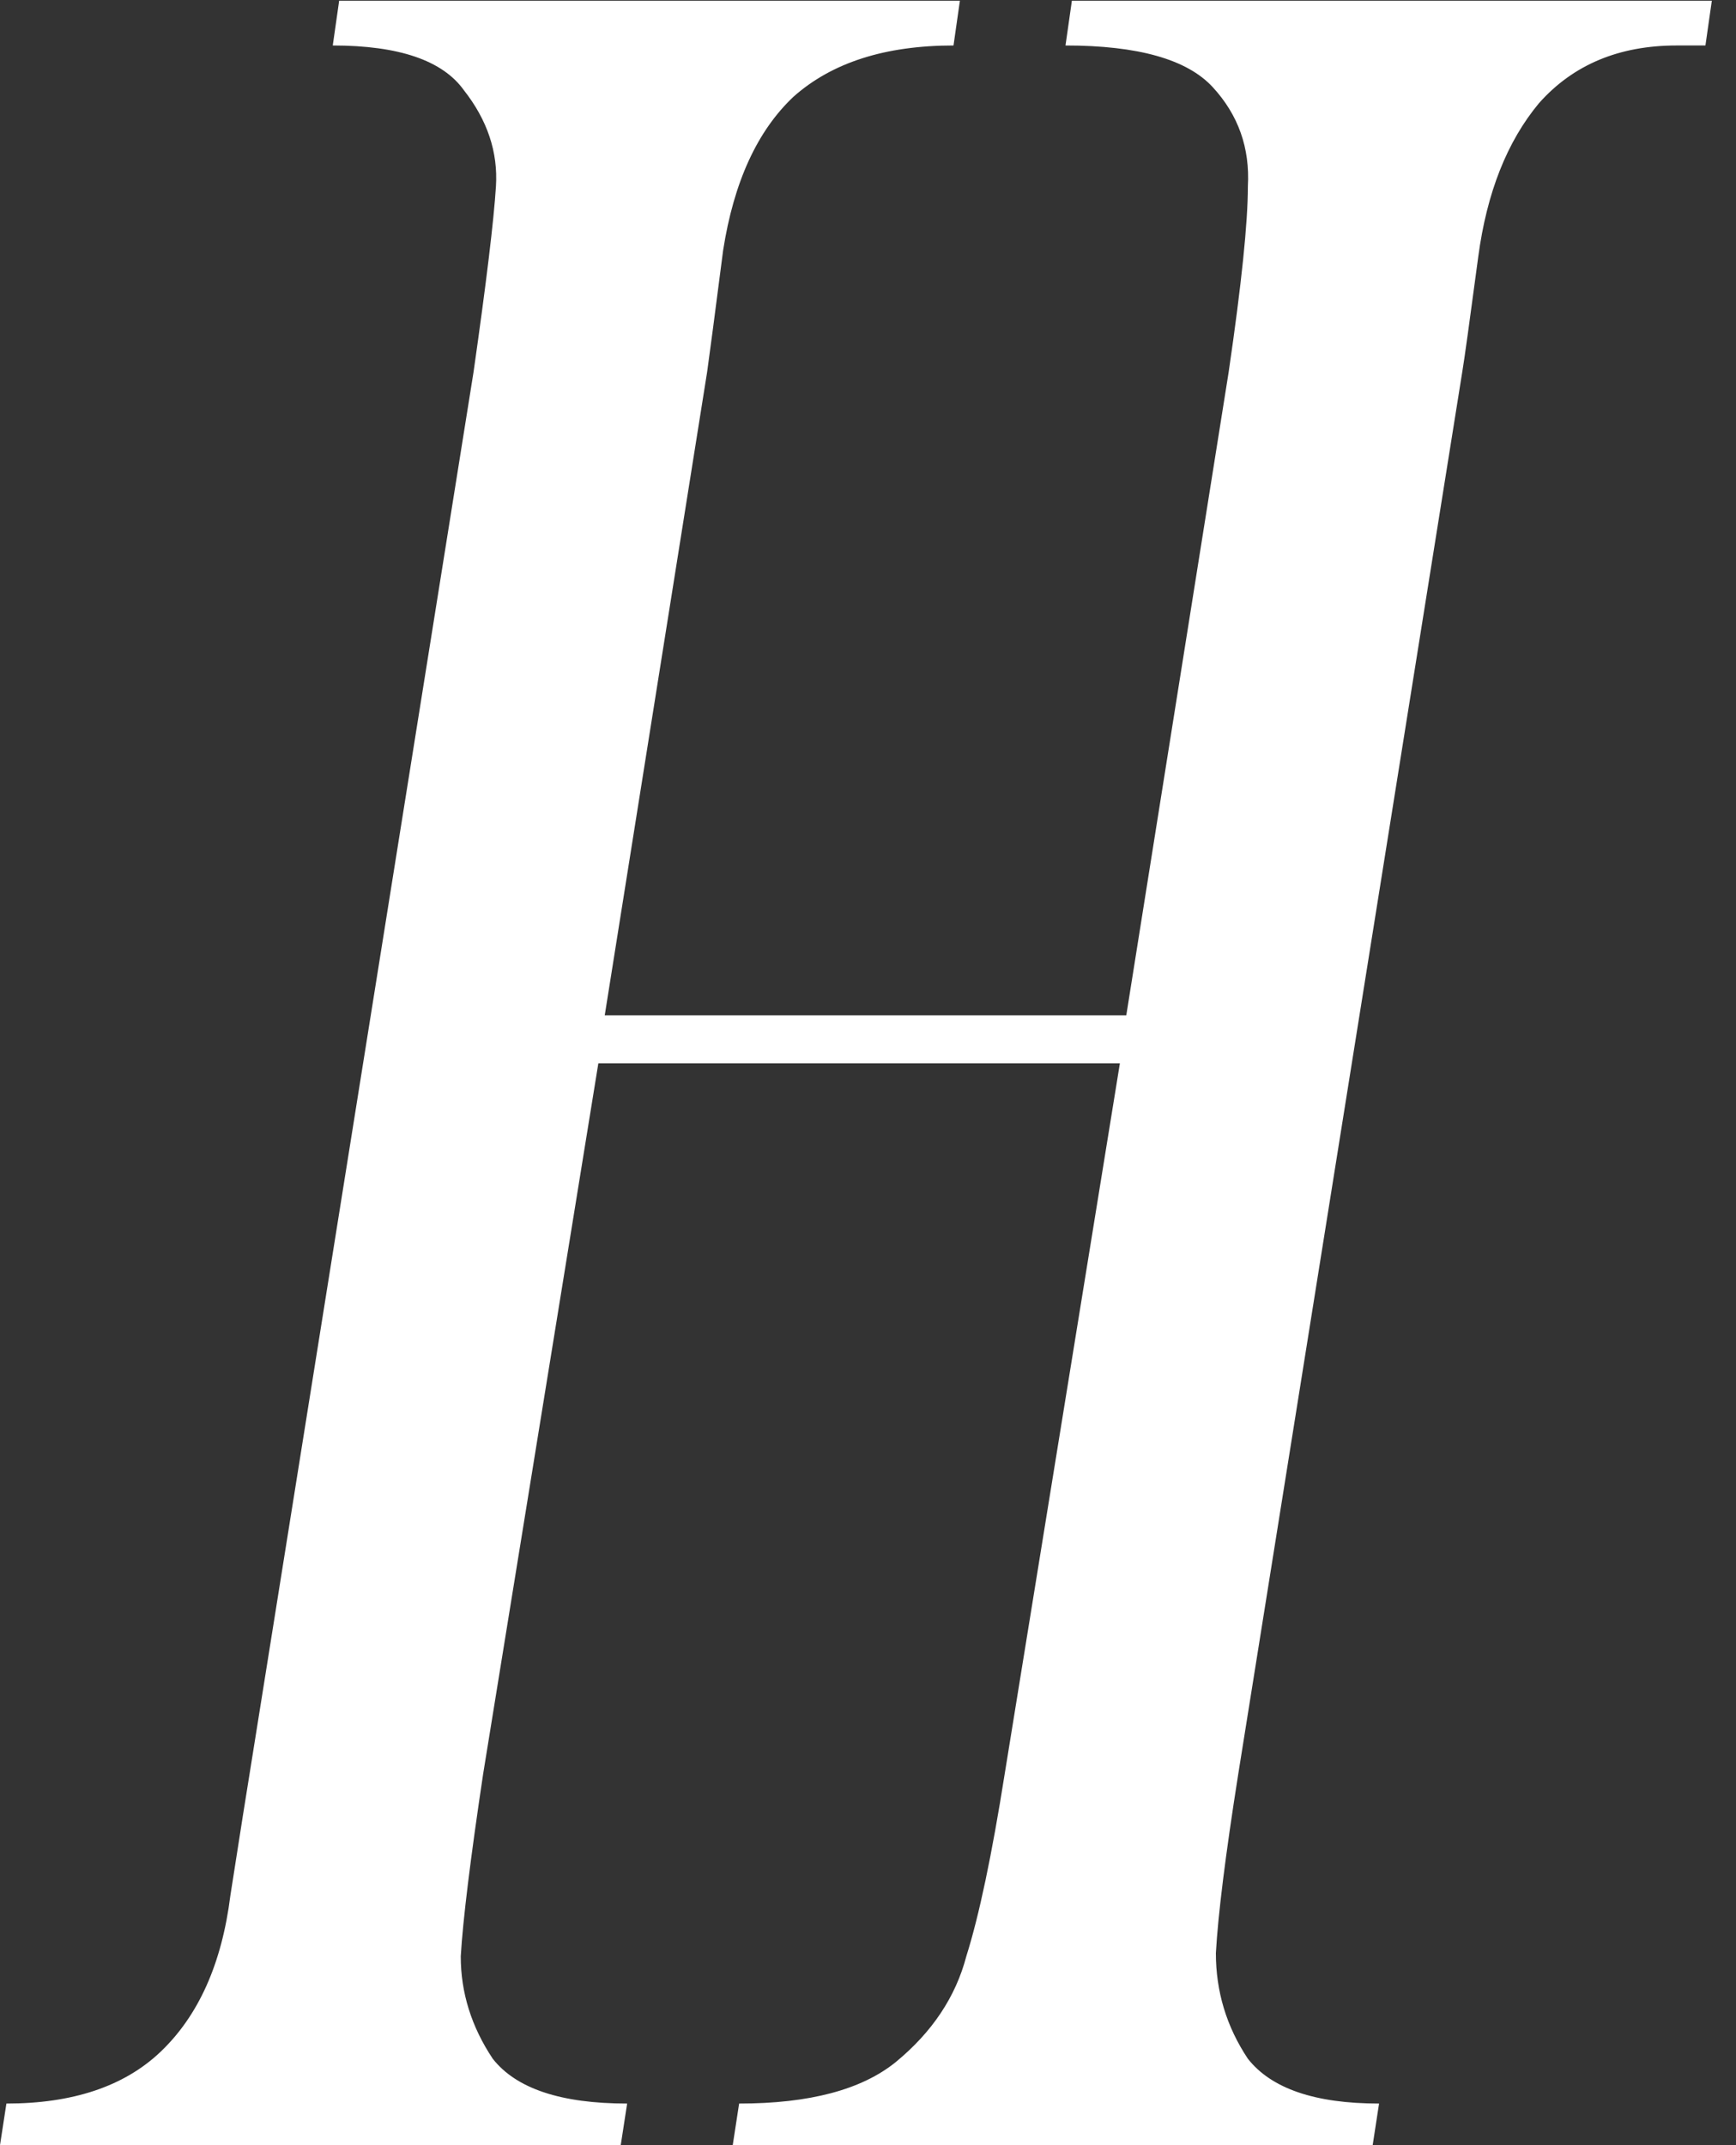 <?xml version="1.0" encoding="UTF-8"?> <svg xmlns="http://www.w3.org/2000/svg" width="51" height="63" viewBox="0 0 51 63" fill="none"><rect x="0" y="0" width="51" height="63" fill="#333333" stroke="none"/> <path d="M18.236 63H0L0.188 61.778C2.131 61.778 3.635 61.277 4.7 60.274C5.828 59.209 6.517 57.673 6.768 55.668C7.081 53.663 7.269 52.472 7.332 52.096L13.912 10.924C14.288 8.292 14.507 6.475 14.57 5.472C14.633 4.469 14.319 3.529 13.63 2.652C13.003 1.775 11.719 1.336 9.776 1.336L9.964 0.02H28.2L28.012 1.336C26.007 1.336 24.44 1.837 23.312 2.84C22.247 3.843 21.557 5.347 21.244 7.352C20.993 9.295 20.837 10.485 20.774 10.924L17.766 29.818H33.088L36.096 10.924C36.472 8.355 36.66 6.537 36.66 5.472C36.723 4.344 36.378 3.373 35.626 2.558C34.874 1.743 33.433 1.336 31.302 1.336L31.49 0.02H50.29L50.102 1.336H49.256C47.564 1.336 46.217 1.9 45.214 3.028C44.274 4.156 43.679 5.66 43.428 7.54C43.177 9.42 43.021 10.548 42.958 10.924L36.378 52.096C36.002 54.477 35.783 56.232 35.72 57.36C35.72 58.488 36.033 59.522 36.66 60.462C37.349 61.339 38.634 61.778 40.514 61.778L40.326 63H21.526L21.714 61.778C23.782 61.778 25.317 61.371 26.32 60.556C27.385 59.679 28.075 58.645 28.388 57.454C28.764 56.263 29.14 54.477 29.516 52.096L32.9 31.228H17.578L14.194 52.096C13.818 54.603 13.599 56.389 13.536 57.454C13.536 58.519 13.849 59.522 14.476 60.462C15.165 61.339 16.481 61.778 18.424 61.778L18.236 63Z" fill="white"></path> </svg> 